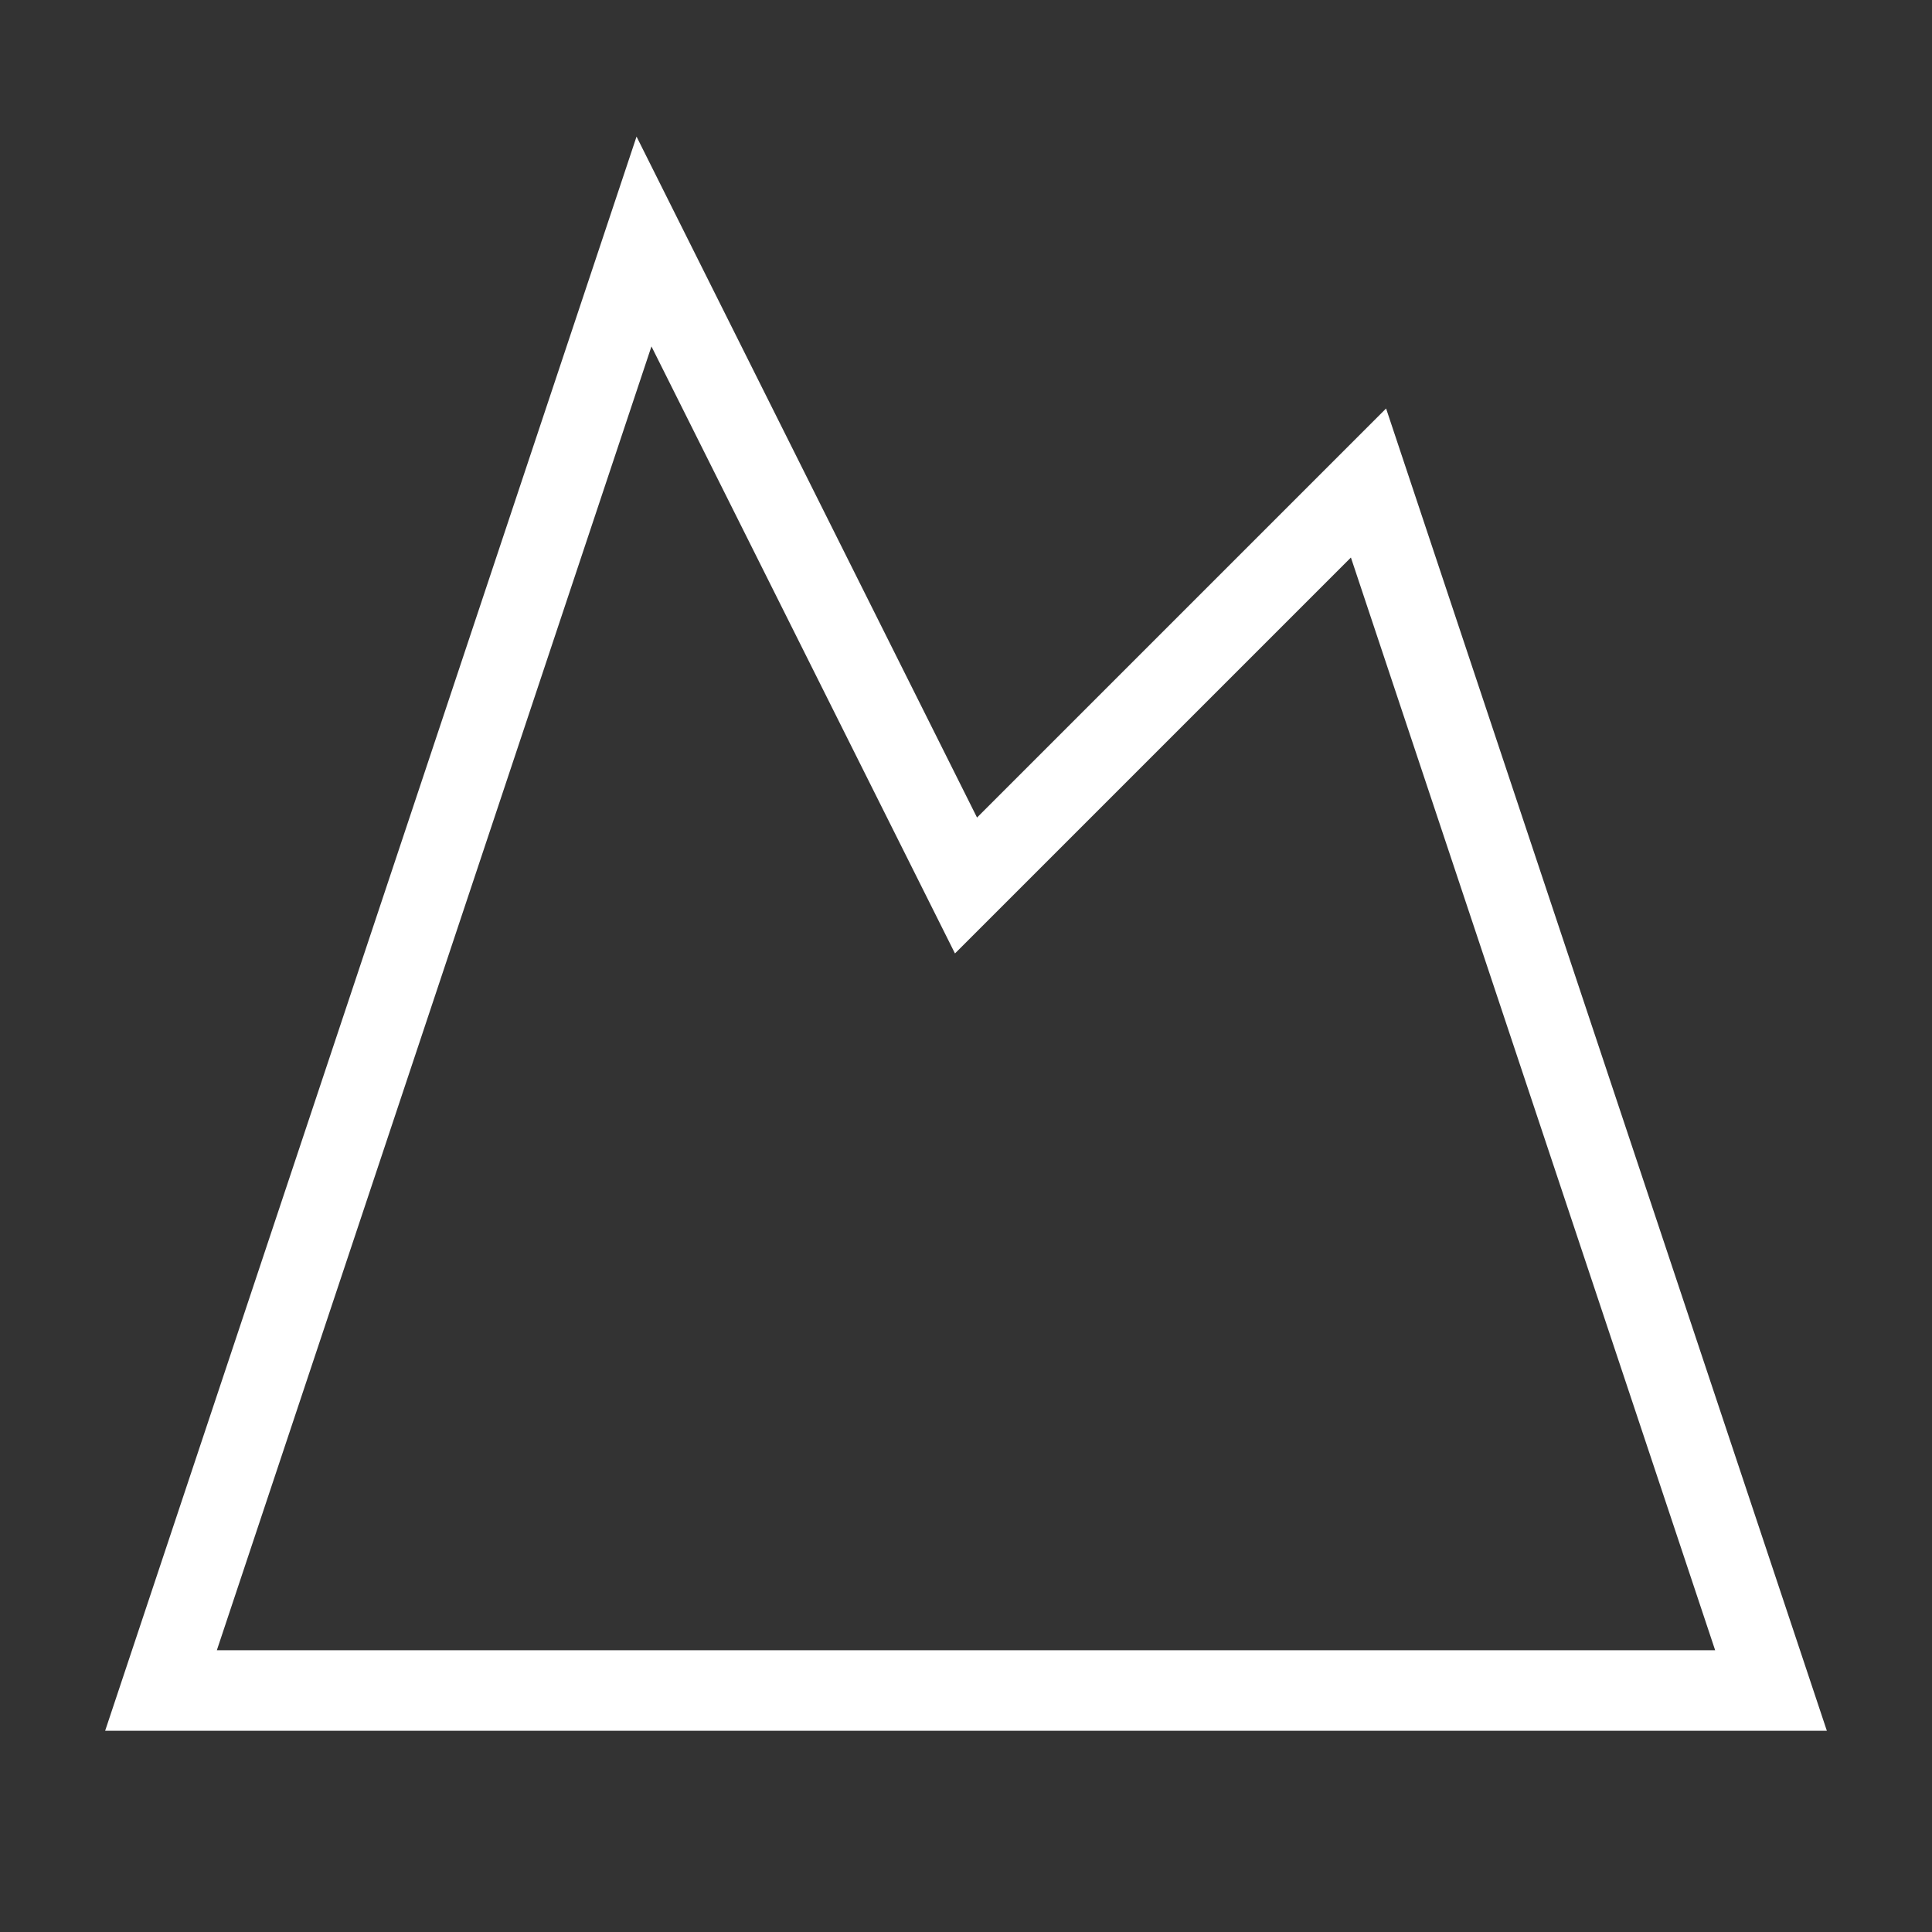  <svg xmlns="http://www.w3.org/2000/svg"
      width="24"
      height="24"
      viewBox="0 0 24 24"
      fill="none"
      stroke="currentColor"
      strokeWidth="2"
      strokeLinecap="round"
      strokeLinejoin="round"
      color="white"
    >
     <rect x="0" y="0" width="24" height="24" fill="#333333" stroke="none"/>
     <path d="m8 3 4 8 5-5 5 15H2L8 3z" />
    </svg>